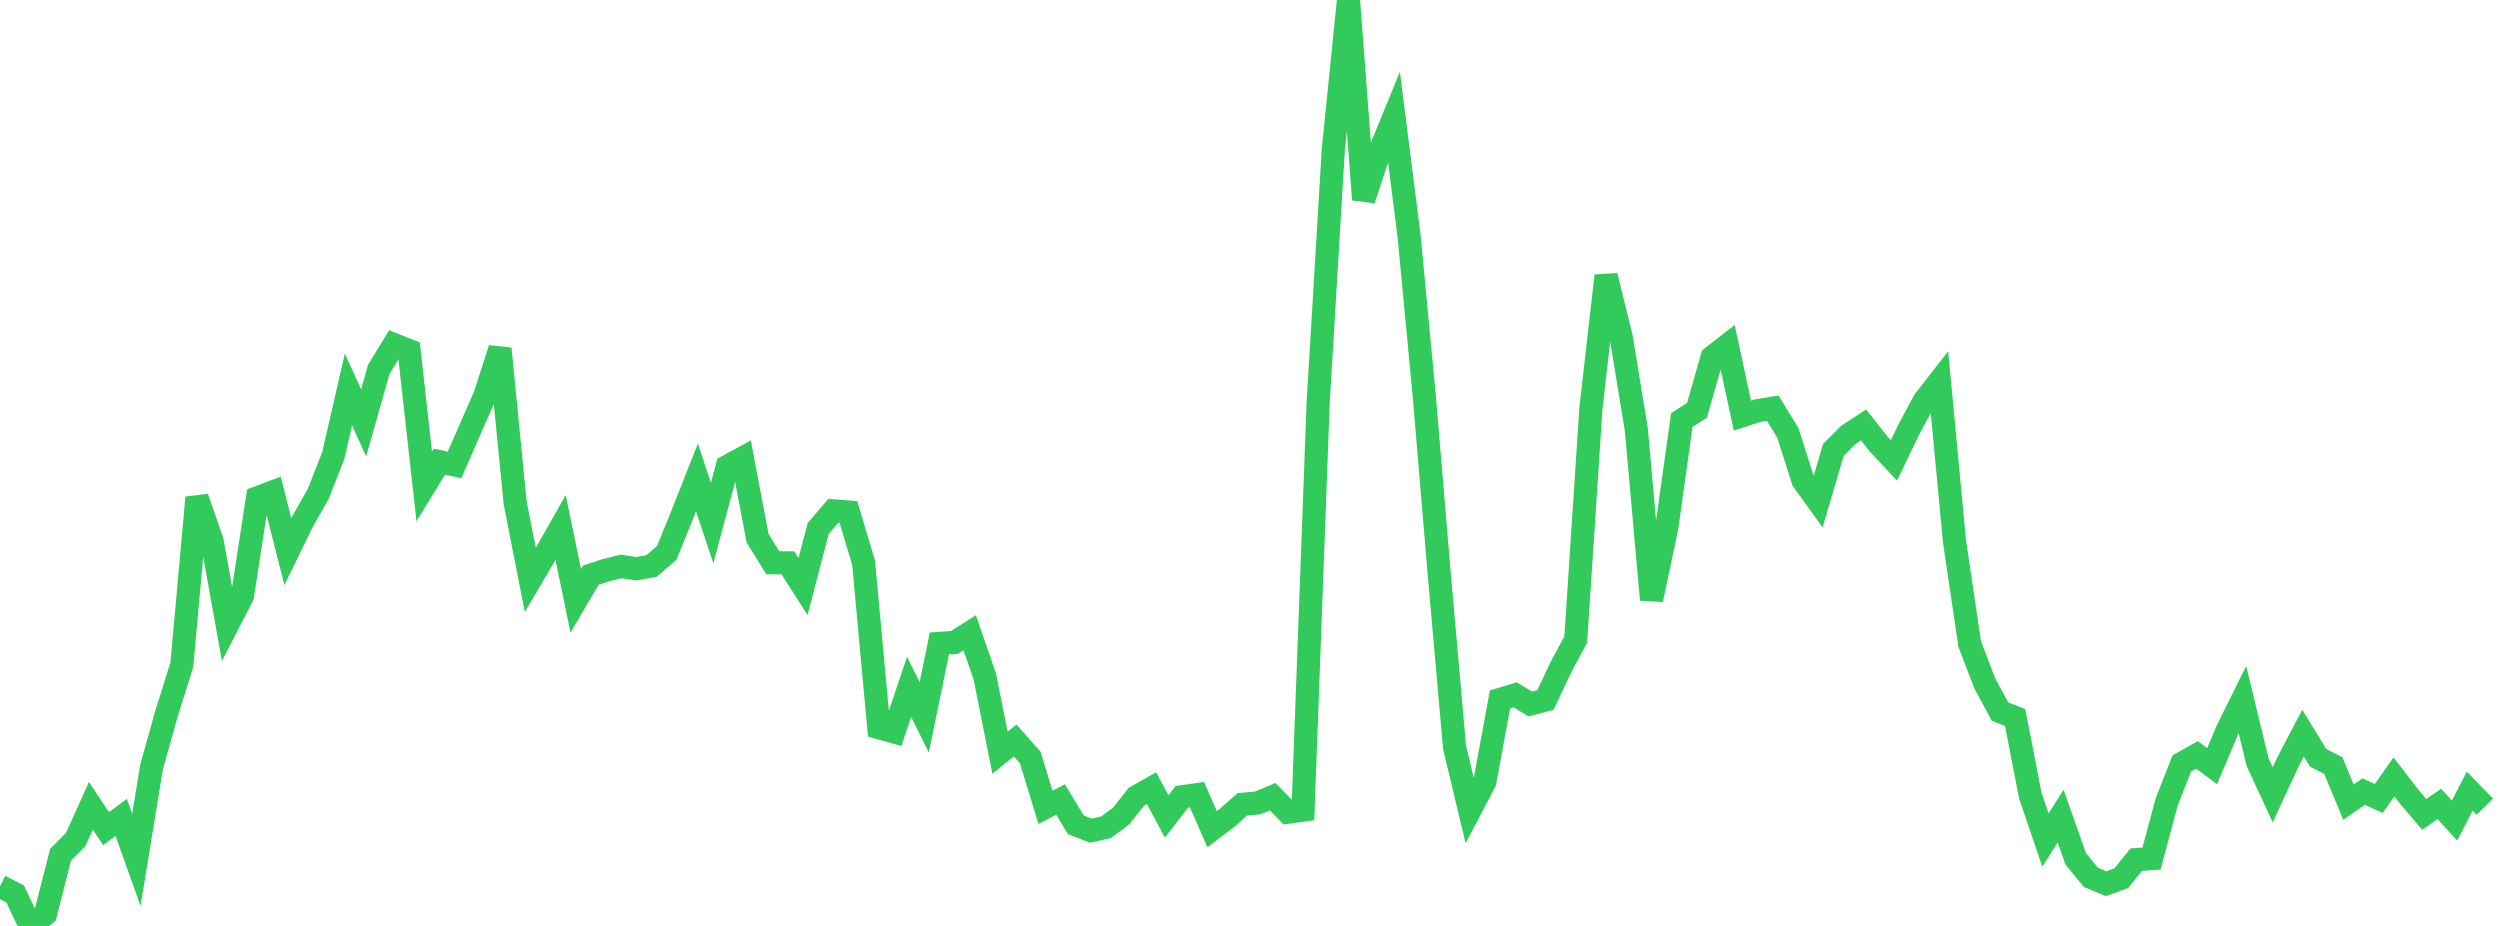 <?xml version="1.0" standalone="no"?><!DOCTYPE svg PUBLIC "-//W3C//DTD SVG 1.1//EN" "http://www.w3.org/Graphics/SVG/1.1/DTD/svg11.dtd"><svg width="135" height="50" viewBox="0 0 135 50" preserveAspectRatio="none" xmlns="http://www.w3.org/2000/svg" xmlns:xlink="http://www.w3.org/1999/xlink"><polyline points="0,47.852 0.818,48.272 1.636,50 2.455,49.357 3.273,46.149 4.091,45.329 4.909,43.513 5.727,44.746 6.545,44.142 7.364,46.433 8.182,41.431 9,38.51 9.818,35.897 10.636,26.869 11.455,29.223 12.273,33.771 13.091,32.186 13.909,26.877 14.727,26.568 15.545,29.789 16.364,28.109 17.182,26.681 18,24.59 18.818,21.033 19.636,22.835 20.455,19.945 21.273,18.609 22.091,18.933 22.909,26.27 23.727,24.932 24.545,25.103 25.364,23.235 26.182,21.368 27,18.829 27.818,27.15 28.636,31.316 29.455,29.924 30.273,28.485 31.091,32.447 31.909,31.054 32.727,30.79 33.545,30.587 34.364,30.712 35.182,30.564 36,29.861 36.818,27.849 37.636,25.78 38.455,28.246 39.273,25.185 40.091,24.741 40.909,29.064 41.727,30.387 42.545,30.394 43.364,31.672 44.182,28.542 45,27.585 45.818,27.651 46.636,30.401 47.455,39.293 48.273,39.521 49.091,37.093 49.909,38.736 50.727,34.745 51.545,34.69 52.364,34.173 53.182,36.539 54,40.649 54.818,39.986 55.636,40.91 56.455,43.595 57.273,43.173 58.091,44.536 58.909,44.858 59.727,44.671 60.545,44.064 61.364,43.026 62.182,42.561 63,44.088 63.818,43.029 64.636,42.911 65.455,44.777 66.273,44.156 67.091,43.432 67.909,43.359 68.727,43.021 69.545,43.861 70.364,43.744 71.182,21.725 72,8.076 72.818,0 73.636,10.78 74.455,8.308 75.273,6.31 76.091,12.749 76.909,21.377 77.727,31.079 78.545,40.35 79.364,43.775 80.182,42.215 81,37.769 81.818,37.523 82.636,38.014 83.455,37.8 84.273,36.061 85.091,34.53 85.909,22.056 86.727,14.89 87.545,18.206 88.364,23.215 89.182,32.384 90,28.526 90.818,22.683 91.636,22.163 92.455,19.286 93.273,18.651 94.091,22.442 94.909,22.177 95.727,22.042 96.545,23.374 97.364,25.948 98.182,27.081 99,24.301 99.818,23.479 100.636,22.946 101.455,23.989 102.273,24.862 103.091,23.163 103.909,21.642 104.727,20.592 105.545,29.252 106.364,34.775 107.182,36.912 108,38.421 108.818,38.745 109.636,42.958 110.455,45.365 111.273,44.069 112.091,46.38 112.909,47.378 113.727,47.72 114.545,47.425 115.364,46.417 116.182,46.364 117,43.309 117.818,41.224 118.636,40.766 119.455,41.371 120.273,39.43 121.091,37.78 121.909,41.155 122.727,42.921 123.545,41.151 124.364,39.59 125.182,40.923 126,41.344 126.818,43.315 127.636,42.747 128.455,43.118 129.273,41.951 130.091,43.015 130.909,43.975 131.727,43.415 132.545,44.309 133.364,42.725 134.182,43.559" fill="none" stroke="#32ca5b" stroke-width="1.25"/></svg>